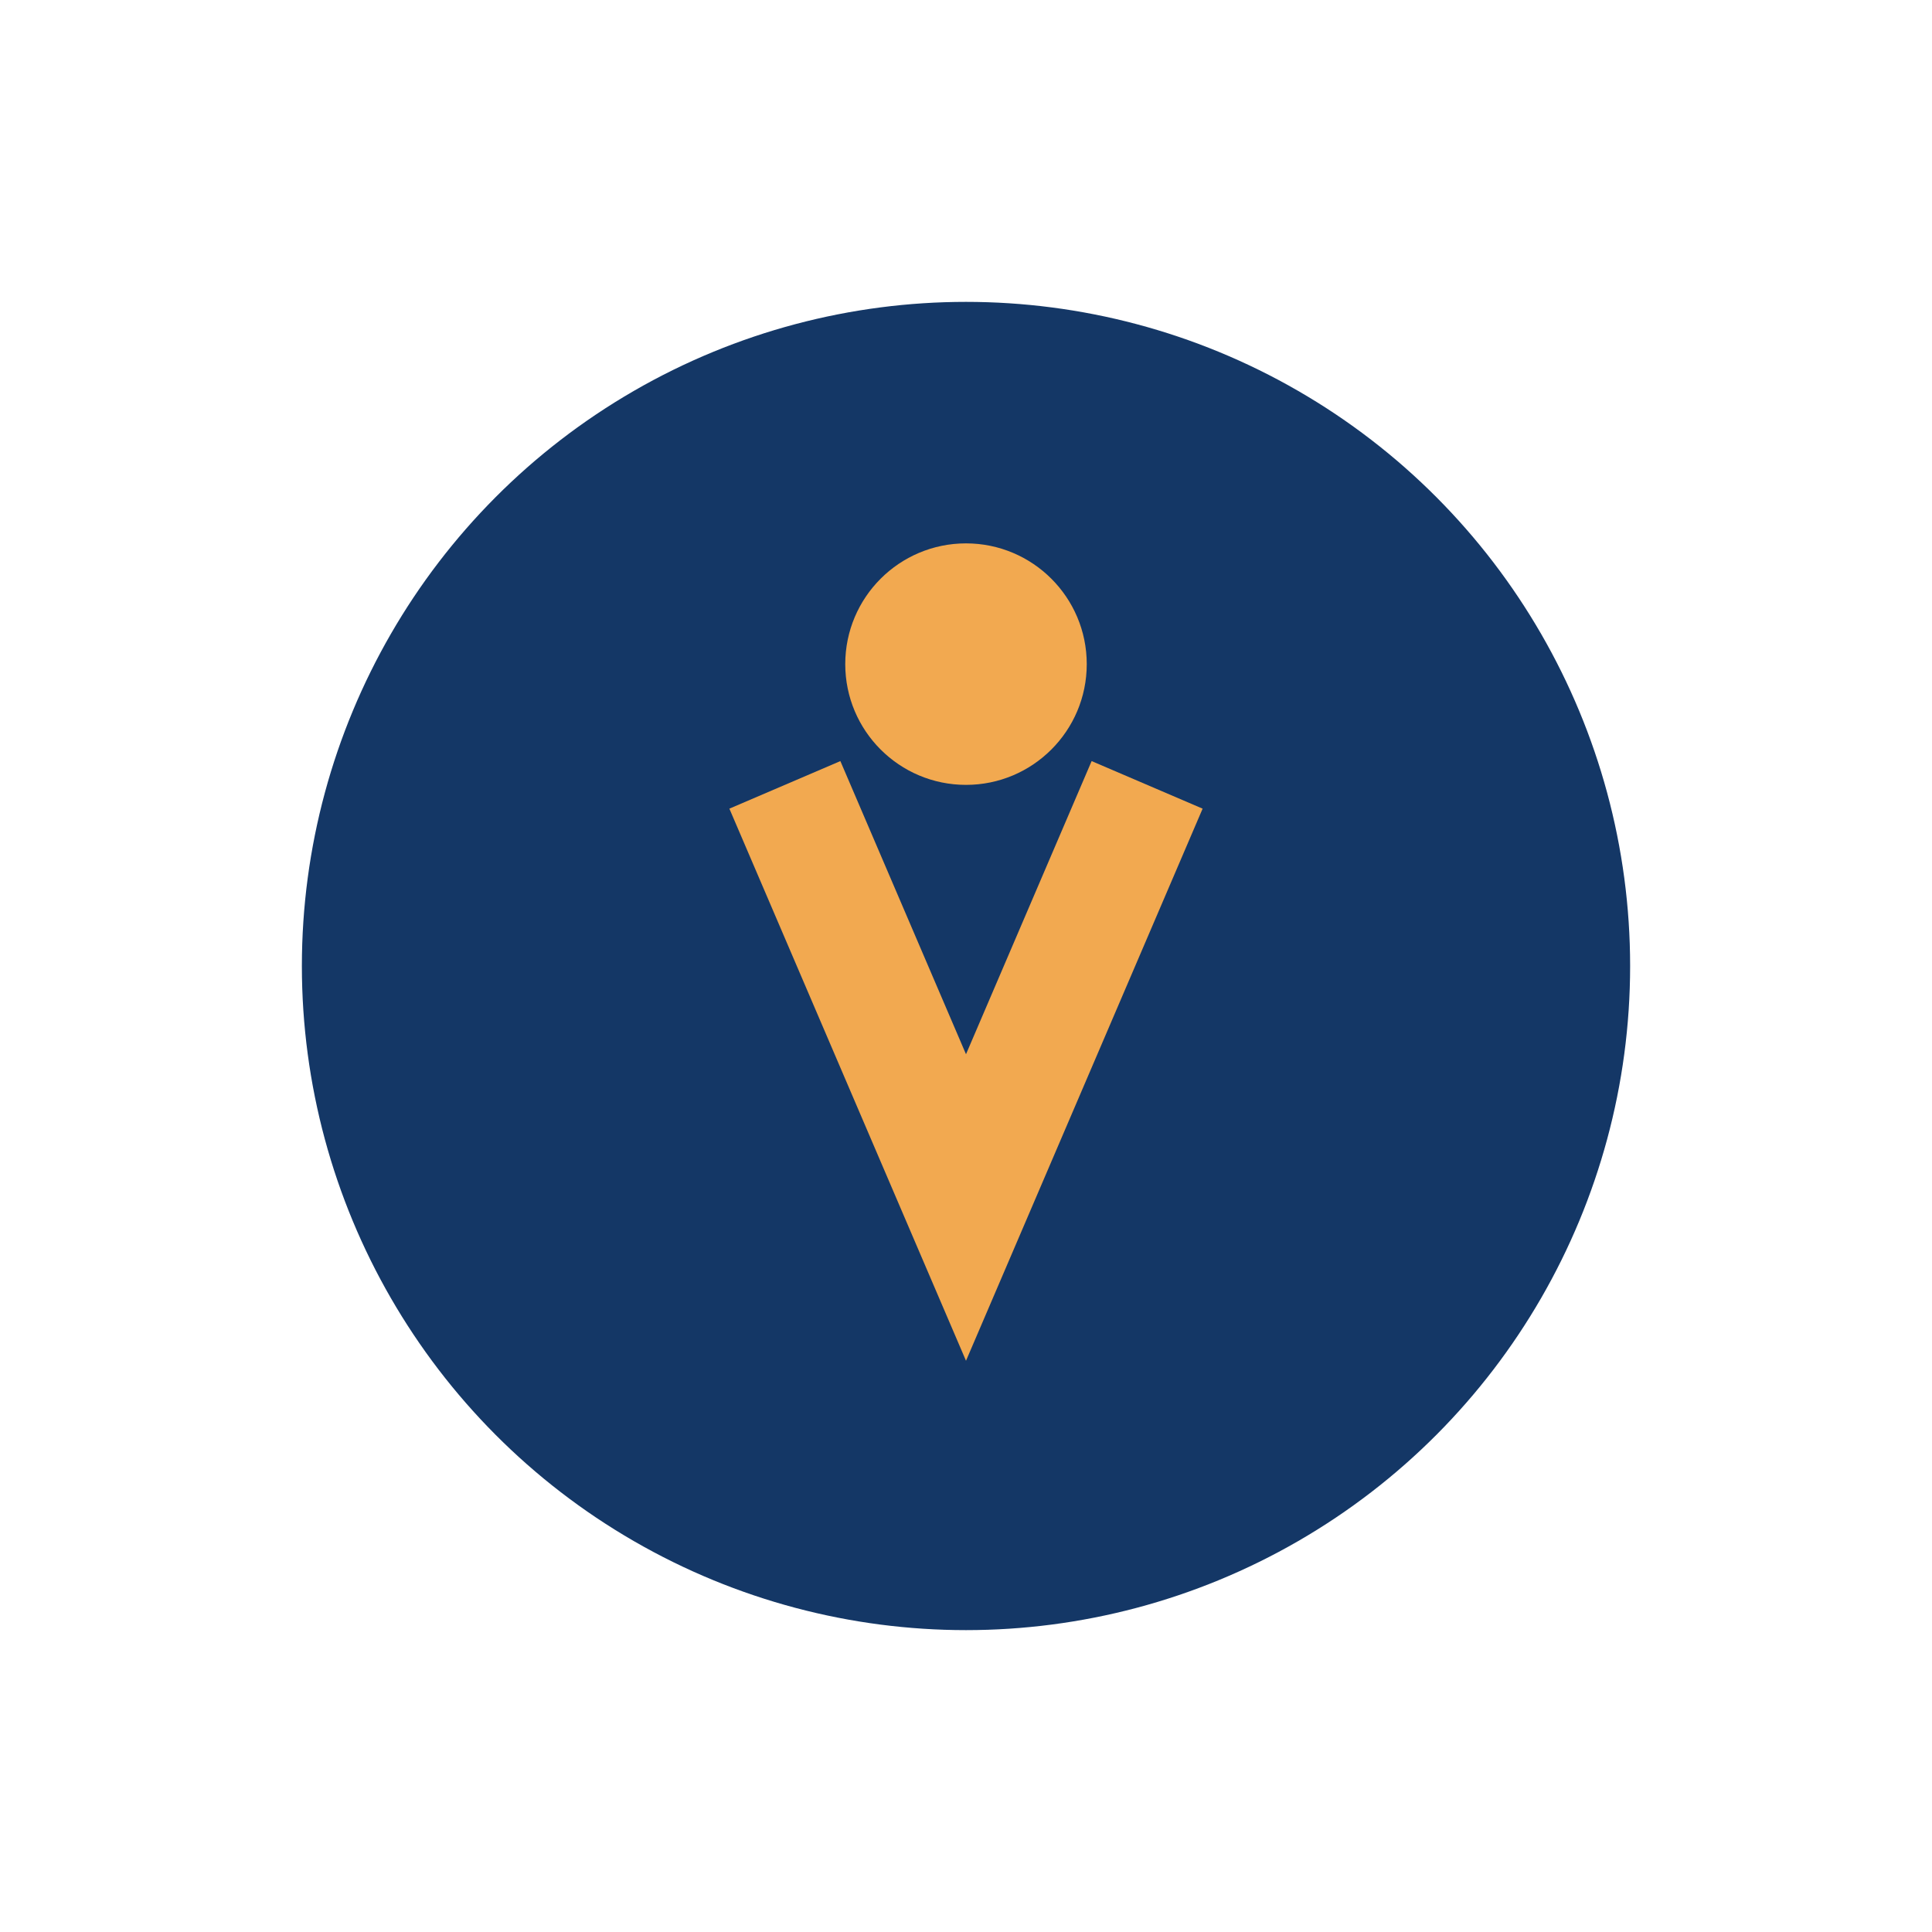 <?xml version="1.0" encoding="UTF-8"?>
<svg xmlns="http://www.w3.org/2000/svg" width="32" height="32" viewBox="0 0 32 32"><circle cx="16" cy="16" r="11" fill="#143766"/><path d="M19 13l-3 7-3-7" stroke="#F2A950" stroke-width="2" fill="none"/><circle cx="16" cy="11" r="2" fill="#F2A950"/></svg>